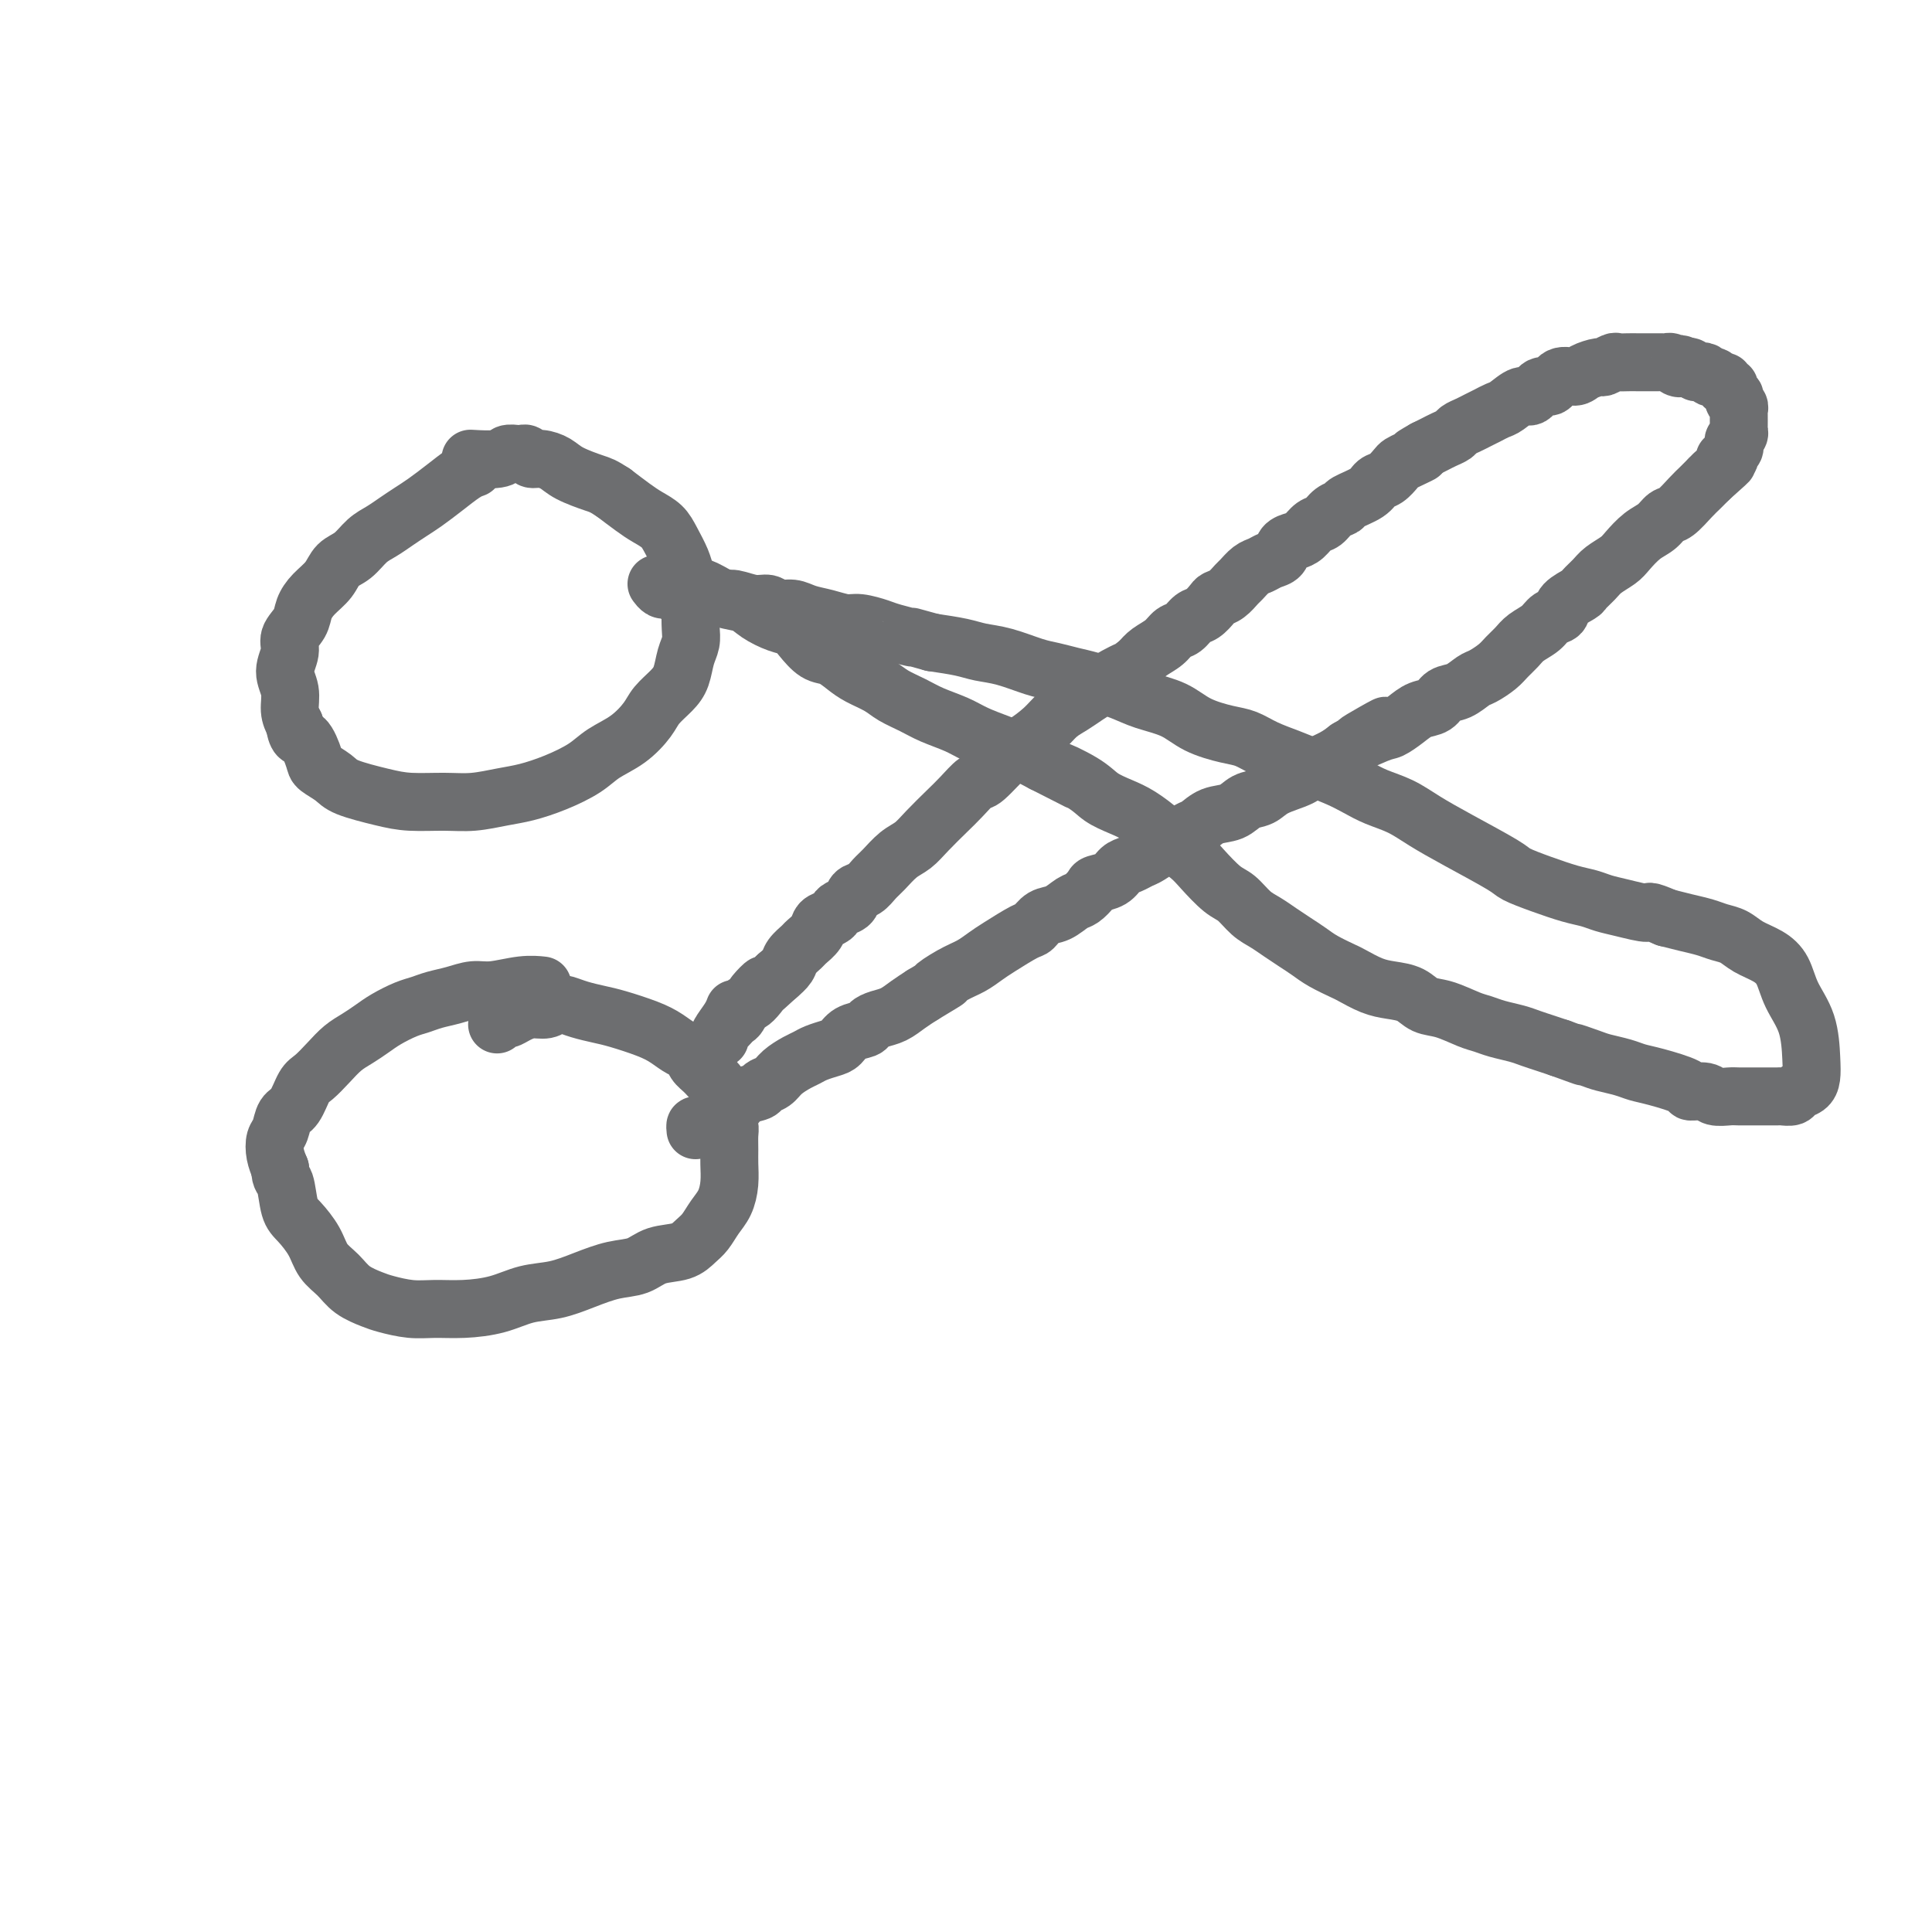 <svg viewBox='0 0 400 400' version='1.1' xmlns='http://www.w3.org/2000/svg' xmlns:xlink='http://www.w3.org/1999/xlink'><g fill='none' stroke='#6D6E70' stroke-width='12' stroke-linecap='round' stroke-linejoin='round'><path d='M98,97c0.132,-0.043 0.265,-0.086 0,0c-0.265,0.086 -0.927,0.302 -2,1c-1.073,0.698 -2.555,1.878 -4,3c-1.445,1.122 -2.851,2.186 -4,3c-1.149,0.814 -2.040,1.377 -3,2c-0.960,0.623 -1.990,1.307 -3,2c-1.010,0.693 -1.999,1.396 -3,2c-1.001,0.604 -2.015,1.109 -3,2c-0.985,0.891 -1.942,2.167 -3,3c-1.058,0.833 -2.219,1.223 -3,2c-0.781,0.777 -1.184,1.940 -2,3c-0.816,1.060 -2.046,2.015 -3,3c-0.954,0.985 -1.634,1.999 -2,3c-0.366,1.001 -0.420,1.989 -1,3c-0.580,1.011 -1.687,2.045 -2,3c-0.313,0.955 0.167,1.830 0,3c-0.167,1.170 -0.983,2.633 -1,4c-0.017,1.367 0.765,2.637 1,4c0.235,1.363 -0.076,2.818 0,4c0.076,1.182 0.538,2.091 1,3'/><path d='M61,150c0.491,3.247 1.219,2.364 2,3c0.781,0.636 1.615,2.790 2,4c0.385,1.210 0.323,1.477 1,2c0.677,0.523 2.094,1.303 3,2c0.906,0.697 1.300,1.312 3,2c1.700,0.688 4.705,1.449 7,2c2.295,0.551 3.879,0.891 6,1c2.121,0.109 4.778,-0.015 7,0c2.222,0.015 4.009,0.167 6,0c1.991,-0.167 4.187,-0.653 6,-1c1.813,-0.347 3.243,-0.556 5,-1c1.757,-0.444 3.840,-1.123 6,-2c2.160,-0.877 4.398,-1.953 6,-3c1.602,-1.047 2.568,-2.065 4,-3c1.432,-0.935 3.329,-1.785 5,-3c1.671,-1.215 3.116,-2.793 4,-4c0.884,-1.207 1.207,-2.042 2,-3c0.793,-0.958 2.055,-2.041 3,-3c0.945,-0.959 1.574,-1.796 2,-3c0.426,-1.204 0.651,-2.776 1,-4c0.349,-1.224 0.822,-2.099 1,-3c0.178,-0.901 0.060,-1.829 0,-3c-0.060,-1.171 -0.061,-2.585 0,-4c0.061,-1.415 0.183,-2.830 0,-4c-0.183,-1.170 -0.671,-2.095 -1,-3c-0.329,-0.905 -0.499,-1.789 -1,-3c-0.501,-1.211 -1.333,-2.750 -2,-4c-0.667,-1.250 -1.168,-2.211 -2,-3c-0.832,-0.789 -1.993,-1.405 -3,-2c-1.007,-0.595 -1.859,-1.170 -3,-2c-1.141,-0.830 -2.570,-1.915 -4,-3'/><path d='M127,102c-2.187,-1.442 -2.656,-1.548 -4,-2c-1.344,-0.452 -3.564,-1.249 -5,-2c-1.436,-0.751 -2.087,-1.455 -3,-2c-0.913,-0.545 -2.089,-0.930 -3,-1c-0.911,-0.070 -1.557,0.176 -2,0c-0.443,-0.176 -0.681,-0.776 -1,-1c-0.319,-0.224 -0.717,-0.074 -1,0c-0.283,0.074 -0.452,0.072 -1,0c-0.548,-0.072 -1.477,-0.215 -2,0c-0.523,0.215 -0.641,0.789 -2,1c-1.359,0.211 -3.960,0.060 -5,0c-1.040,-0.060 -0.520,-0.030 0,0'/><path d='M112,204c0.297,0.032 0.593,0.064 0,0c-0.593,-0.064 -2.077,-0.225 -4,0c-1.923,0.225 -4.286,0.834 -6,1c-1.714,0.166 -2.779,-0.111 -4,0c-1.221,0.111 -2.599,0.610 -4,1c-1.401,0.390 -2.825,0.671 -4,1c-1.175,0.329 -2.099,0.707 -3,1c-0.901,0.293 -1.777,0.500 -3,1c-1.223,0.500 -2.792,1.291 -4,2c-1.208,0.709 -2.057,1.335 -3,2c-0.943,0.665 -1.982,1.369 -3,2c-1.018,0.631 -2.016,1.188 -3,2c-0.984,0.812 -1.955,1.879 -3,3c-1.045,1.121 -2.164,2.296 -3,3c-0.836,0.704 -1.391,0.936 -2,2c-0.609,1.064 -1.274,2.959 -2,4c-0.726,1.041 -1.512,1.226 -2,2c-0.488,0.774 -0.677,2.135 -1,3c-0.323,0.865 -0.779,1.233 -1,2c-0.221,0.767 -0.206,1.933 0,3c0.206,1.067 0.603,2.033 1,3'/><path d='M58,242c0.032,2.113 0.612,1.896 1,3c0.388,1.104 0.582,3.530 1,5c0.418,1.470 1.058,1.983 2,3c0.942,1.017 2.185,2.538 3,4c0.815,1.462 1.203,2.864 2,4c0.797,1.136 2.004,2.007 3,3c0.996,0.993 1.780,2.108 3,3c1.220,0.892 2.876,1.560 4,2c1.124,0.440 1.717,0.652 3,1c1.283,0.348 3.258,0.832 5,1c1.742,0.168 3.251,0.018 5,0c1.749,-0.018 3.736,0.095 6,0c2.264,-0.095 4.803,-0.397 7,-1c2.197,-0.603 4.051,-1.509 6,-2c1.949,-0.491 3.993,-0.569 6,-1c2.007,-0.431 3.976,-1.214 6,-2c2.024,-0.786 4.103,-1.576 6,-2c1.897,-0.424 3.610,-0.483 5,-1c1.390,-0.517 2.455,-1.493 4,-2c1.545,-0.507 3.569,-0.547 5,-1c1.431,-0.453 2.268,-1.320 3,-2c0.732,-0.680 1.359,-1.172 2,-2c0.641,-0.828 1.296,-1.992 2,-3c0.704,-1.008 1.456,-1.860 2,-3c0.544,-1.140 0.879,-2.570 1,-4c0.121,-1.430 0.030,-2.861 0,-4c-0.030,-1.139 0.003,-1.985 0,-3c-0.003,-1.015 -0.042,-2.200 0,-3c0.042,-0.800 0.165,-1.215 0,-2c-0.165,-0.785 -0.619,-1.938 -1,-3c-0.381,-1.062 -0.691,-2.031 -1,-3'/><path d='M149,227c-0.444,-3.367 -0.555,-2.785 -1,-3c-0.445,-0.215 -1.224,-1.226 -2,-2c-0.776,-0.774 -1.549,-1.309 -2,-2c-0.451,-0.691 -0.582,-1.537 -1,-2c-0.418,-0.463 -1.125,-0.544 -2,-1c-0.875,-0.456 -1.917,-1.288 -3,-2c-1.083,-0.712 -2.205,-1.305 -4,-2c-1.795,-0.695 -4.263,-1.494 -6,-2c-1.737,-0.506 -2.744,-0.720 -4,-1c-1.256,-0.280 -2.762,-0.626 -4,-1c-1.238,-0.374 -2.208,-0.777 -3,-1c-0.792,-0.223 -1.406,-0.266 -2,0c-0.594,0.266 -1.167,0.841 -2,1c-0.833,0.159 -1.926,-0.097 -3,0c-1.074,0.097 -2.130,0.548 -3,1c-0.870,0.452 -1.554,0.906 -2,1c-0.446,0.094 -0.656,-0.171 -1,0c-0.344,0.171 -0.824,0.778 -1,1c-0.176,0.222 -0.047,0.060 0,0c0.047,-0.060 0.014,-0.017 0,0c-0.014,0.017 -0.007,0.009 0,0'/><path d='M144,234c-0.052,-0.471 -0.104,-0.942 0,-1c0.104,-0.058 0.364,0.297 1,0c0.636,-0.297 1.647,-1.246 3,-2c1.353,-0.754 3.048,-1.315 4,-2c0.952,-0.685 1.160,-1.496 2,-2c0.840,-0.504 2.312,-0.702 3,-1c0.688,-0.298 0.593,-0.696 1,-1c0.407,-0.304 1.315,-0.515 2,-1c0.685,-0.485 1.146,-1.243 2,-2c0.854,-0.757 2.102,-1.511 3,-2c0.898,-0.489 1.447,-0.712 2,-1c0.553,-0.288 1.112,-0.640 2,-1c0.888,-0.360 2.107,-0.726 3,-1c0.893,-0.274 1.460,-0.455 2,-1c0.540,-0.545 1.054,-1.455 2,-2c0.946,-0.545 2.325,-0.726 3,-1c0.675,-0.274 0.645,-0.640 1,-1c0.355,-0.360 1.095,-0.715 2,-1c0.905,-0.285 1.974,-0.500 3,-1c1.026,-0.500 2.007,-1.286 3,-2c0.993,-0.714 1.996,-1.357 3,-2'/><path d='M191,206c7.822,-4.688 3.878,-2.410 3,-2c-0.878,0.410 1.309,-1.050 3,-2c1.691,-0.950 2.886,-1.391 4,-2c1.114,-0.609 2.146,-1.386 3,-2c0.854,-0.614 1.530,-1.067 3,-2c1.470,-0.933 3.735,-2.348 5,-3c1.265,-0.652 1.532,-0.541 2,-1c0.468,-0.459 1.138,-1.489 2,-2c0.862,-0.511 1.917,-0.504 3,-1c1.083,-0.496 2.195,-1.494 3,-2c0.805,-0.506 1.304,-0.521 2,-1c0.696,-0.479 1.590,-1.424 2,-2c0.410,-0.576 0.337,-0.785 1,-1c0.663,-0.215 2.063,-0.438 3,-1c0.937,-0.562 1.410,-1.464 2,-2c0.590,-0.536 1.298,-0.706 2,-1c0.702,-0.294 1.399,-0.713 2,-1c0.601,-0.287 1.105,-0.443 2,-1c0.895,-0.557 2.181,-1.515 3,-2c0.819,-0.485 1.171,-0.496 2,-1c0.829,-0.504 2.136,-1.501 3,-2c0.864,-0.499 1.285,-0.500 2,-1c0.715,-0.500 1.726,-1.499 3,-2c1.274,-0.501 2.813,-0.504 4,-1c1.187,-0.496 2.021,-1.484 3,-2c0.979,-0.516 2.103,-0.561 3,-1c0.897,-0.439 1.566,-1.272 3,-2c1.434,-0.728 3.632,-1.350 5,-2c1.368,-0.650 1.907,-1.329 3,-2c1.093,-0.671 2.741,-1.335 4,-2c1.259,-0.665 2.130,-1.333 3,-2'/><path d='M279,155c14.149,-8.292 5.523,-3.521 3,-2c-2.523,1.521 1.057,-0.207 3,-1c1.943,-0.793 2.249,-0.650 3,-1c0.751,-0.350 1.947,-1.192 3,-2c1.053,-0.808 1.963,-1.583 3,-2c1.037,-0.417 2.202,-0.478 3,-1c0.798,-0.522 1.229,-1.505 2,-2c0.771,-0.495 1.883,-0.503 3,-1c1.117,-0.497 2.239,-1.484 3,-2c0.761,-0.516 1.161,-0.561 2,-1c0.839,-0.439 2.115,-1.272 3,-2c0.885,-0.728 1.377,-1.351 2,-2c0.623,-0.649 1.375,-1.325 2,-2c0.625,-0.675 1.121,-1.349 2,-2c0.879,-0.651 2.141,-1.277 3,-2c0.859,-0.723 1.314,-1.541 2,-2c0.686,-0.459 1.602,-0.560 2,-1c0.398,-0.440 0.280,-1.220 1,-2c0.720,-0.780 2.280,-1.560 3,-2c0.720,-0.440 0.601,-0.539 1,-1c0.399,-0.461 1.317,-1.282 2,-2c0.683,-0.718 1.131,-1.333 2,-2c0.869,-0.667 2.158,-1.387 3,-2c0.842,-0.613 1.236,-1.118 2,-2c0.764,-0.882 1.899,-2.141 3,-3c1.101,-0.859 2.168,-1.318 3,-2c0.832,-0.682 1.430,-1.586 2,-2c0.570,-0.414 1.111,-0.338 2,-1c0.889,-0.662 2.124,-2.063 3,-3c0.876,-0.937 1.393,-1.411 2,-2c0.607,-0.589 1.303,-1.295 2,-2'/><path d='M354,99c6.907,-6.156 2.175,-2.045 1,-1c-1.175,1.045 1.205,-0.977 2,-2c0.795,-1.023 0.003,-1.048 0,-1c-0.003,0.048 0.783,0.167 1,0c0.217,-0.167 -0.134,-0.622 0,-1c0.134,-0.378 0.754,-0.679 1,-1c0.246,-0.321 0.119,-0.663 0,-1c-0.119,-0.337 -0.228,-0.668 0,-1c0.228,-0.332 0.793,-0.666 1,-1c0.207,-0.334 0.055,-0.667 0,-1c-0.055,-0.333 -0.014,-0.667 0,-1c0.014,-0.333 -0.000,-0.666 0,-1c0.000,-0.334 0.014,-0.668 0,-1c-0.014,-0.332 -0.055,-0.663 0,-1c0.055,-0.337 0.207,-0.682 0,-1c-0.207,-0.318 -0.772,-0.611 -1,-1c-0.228,-0.389 -0.118,-0.874 0,-1c0.118,-0.126 0.243,0.106 0,0c-0.243,-0.106 -0.853,-0.549 -1,-1c-0.147,-0.451 0.168,-0.909 0,-1c-0.168,-0.091 -0.820,0.186 -1,0c-0.180,-0.186 0.110,-0.833 0,-1c-0.110,-0.167 -0.621,0.148 -1,0c-0.379,-0.148 -0.626,-0.758 -1,-1c-0.374,-0.242 -0.874,-0.116 -1,0c-0.126,0.116 0.121,0.224 0,0c-0.121,-0.224 -0.610,-0.778 -1,-1c-0.390,-0.222 -0.682,-0.111 -1,0c-0.318,0.111 -0.663,0.222 -1,0c-0.337,-0.222 -0.668,-0.778 -1,-1c-0.332,-0.222 -0.666,-0.111 -1,0'/><path d='M349,76c-1.880,-1.254 -1.081,-0.389 -1,0c0.081,0.389 -0.556,0.300 -1,0c-0.444,-0.300 -0.695,-0.813 -1,-1c-0.305,-0.187 -0.663,-0.050 -1,0c-0.337,0.050 -0.653,0.013 -1,0c-0.347,-0.013 -0.726,-0.004 -1,0c-0.274,0.004 -0.445,0.001 -1,0c-0.555,-0.001 -1.496,-0.001 -2,0c-0.504,0.001 -0.573,0.004 -1,0c-0.427,-0.004 -1.212,-0.016 -2,0c-0.788,0.016 -1.580,0.059 -2,0c-0.420,-0.059 -0.467,-0.222 -1,0c-0.533,0.222 -1.550,0.828 -2,1c-0.450,0.172 -0.333,-0.089 -1,0c-0.667,0.089 -2.118,0.530 -3,1c-0.882,0.470 -1.195,0.971 -2,1c-0.805,0.029 -2.101,-0.415 -3,0c-0.899,0.415 -1.399,1.687 -2,2c-0.601,0.313 -1.302,-0.334 -2,0c-0.698,0.334 -1.394,1.648 -2,2c-0.606,0.352 -1.121,-0.256 -2,0c-0.879,0.256 -2.122,1.378 -3,2c-0.878,0.622 -1.391,0.744 -2,1c-0.609,0.256 -1.314,0.646 -2,1c-0.686,0.354 -1.353,0.672 -2,1c-0.647,0.328 -1.276,0.665 -2,1c-0.724,0.335 -1.545,0.667 -2,1c-0.455,0.333 -0.545,0.667 -1,1c-0.455,0.333 -1.276,0.667 -2,1c-0.724,0.333 -1.350,0.667 -2,1c-0.650,0.333 -1.325,0.667 -2,1'/><path d='M295,93c-4.467,2.500 -1.633,1.251 -1,1c0.633,-0.251 -0.933,0.495 -2,1c-1.067,0.505 -1.634,0.768 -2,1c-0.366,0.232 -0.529,0.433 -1,1c-0.471,0.567 -1.249,1.500 -2,2c-0.751,0.500 -1.475,0.567 -2,1c-0.525,0.433 -0.850,1.233 -2,2c-1.150,0.767 -3.123,1.500 -4,2c-0.877,0.500 -0.658,0.768 -1,1c-0.342,0.232 -1.246,0.430 -2,1c-0.754,0.570 -1.358,1.514 -2,2c-0.642,0.486 -1.323,0.515 -2,1c-0.677,0.485 -1.350,1.425 -2,2c-0.650,0.575 -1.276,0.784 -2,1c-0.724,0.216 -1.544,0.438 -2,1c-0.456,0.562 -0.546,1.464 -1,2c-0.454,0.536 -1.273,0.706 -2,1c-0.727,0.294 -1.363,0.712 -2,1c-0.637,0.288 -1.274,0.444 -2,1c-0.726,0.556 -1.542,1.510 -2,2c-0.458,0.490 -0.560,0.517 -1,1c-0.440,0.483 -1.220,1.424 -2,2c-0.780,0.576 -1.560,0.788 -2,1c-0.440,0.212 -0.541,0.423 -1,1c-0.459,0.577 -1.277,1.520 -2,2c-0.723,0.480 -1.352,0.499 -2,1c-0.648,0.501 -1.314,1.485 -2,2c-0.686,0.515 -1.390,0.561 -2,1c-0.610,0.439 -1.126,1.272 -2,2c-0.874,0.728 -2.107,1.351 -3,2c-0.893,0.649 -1.447,1.325 -2,2'/><path d='M236,137c-9.437,7.225 -3.528,3.287 -2,2c1.528,-1.287 -1.323,0.077 -3,1c-1.677,0.923 -2.180,1.404 -3,2c-0.820,0.596 -1.956,1.305 -3,2c-1.044,0.695 -1.995,1.376 -3,2c-1.005,0.624 -2.062,1.191 -3,2c-0.938,0.809 -1.755,1.861 -3,3c-1.245,1.139 -2.917,2.367 -4,3c-1.083,0.633 -1.576,0.671 -3,2c-1.424,1.329 -3.778,3.948 -5,5c-1.222,1.052 -1.314,0.537 -2,1c-0.686,0.463 -1.968,1.905 -3,3c-1.032,1.095 -1.813,1.844 -3,3c-1.187,1.156 -2.779,2.718 -4,4c-1.221,1.282 -2.070,2.284 -3,3c-0.930,0.716 -1.941,1.146 -3,2c-1.059,0.854 -2.167,2.130 -3,3c-0.833,0.870 -1.393,1.332 -2,2c-0.607,0.668 -1.262,1.541 -2,2c-0.738,0.459 -1.559,0.504 -2,1c-0.441,0.496 -0.504,1.441 -1,2c-0.496,0.559 -1.427,0.730 -2,1c-0.573,0.270 -0.787,0.640 -1,1c-0.213,0.360 -0.423,0.712 -1,1c-0.577,0.288 -1.521,0.514 -2,1c-0.479,0.486 -0.495,1.232 -1,2c-0.505,0.768 -1.500,1.557 -2,2c-0.500,0.443 -0.505,0.542 -1,1c-0.495,0.458 -1.479,1.277 -2,2c-0.521,0.723 -0.577,1.349 -1,2c-0.423,0.651 -1.211,1.325 -2,2'/><path d='M161,202c-8.013,7.396 -4.045,2.885 -3,2c1.045,-0.885 -0.833,1.857 -2,3c-1.167,1.143 -1.622,0.688 -2,1c-0.378,0.312 -0.679,1.393 -1,2c-0.321,0.607 -0.660,0.741 -1,1c-0.340,0.259 -0.679,0.644 -1,1c-0.321,0.356 -0.622,0.684 -1,1c-0.378,0.316 -0.833,0.621 -1,1c-0.167,0.379 -0.047,0.832 0,1c0.047,0.168 0.019,0.050 0,0c-0.019,-0.050 -0.030,-0.031 0,0c0.030,0.031 0.099,0.075 0,0c-0.099,-0.075 -0.367,-0.267 0,-1c0.367,-0.733 1.368,-2.005 2,-3c0.632,-0.995 0.895,-1.713 1,-2c0.105,-0.287 0.053,-0.144 0,0'/><path d='M143,121c-0.246,-0.057 -0.493,-0.115 0,0c0.493,0.115 1.724,0.402 3,1c1.276,0.598 2.597,1.508 4,2c1.403,0.492 2.889,0.567 4,1c1.111,0.433 1.848,1.223 3,2c1.152,0.777 2.720,1.541 4,2c1.280,0.459 2.271,0.612 3,1c0.729,0.388 1.194,1.010 2,2c0.806,0.990 1.952,2.348 3,3c1.048,0.652 1.998,0.597 3,1c1.002,0.403 2.056,1.263 3,2c0.944,0.737 1.777,1.352 3,2c1.223,0.648 2.837,1.328 4,2c1.163,0.672 1.874,1.335 3,2c1.126,0.665 2.666,1.333 4,2c1.334,0.667 2.460,1.333 4,2c1.540,0.667 3.493,1.333 5,2c1.507,0.667 2.569,1.333 4,2c1.431,0.667 3.231,1.333 5,2c1.769,0.667 3.505,1.333 5,2c1.495,0.667 2.747,1.333 4,2'/><path d='M216,158c12.007,6.097 5.526,2.840 4,2c-1.526,-0.840 1.903,0.738 4,2c2.097,1.262 2.864,2.210 4,3c1.136,0.790 2.643,1.422 4,2c1.357,0.578 2.564,1.101 4,2c1.436,0.899 3.101,2.174 4,3c0.899,0.826 1.031,1.203 2,2c0.969,0.797 2.776,2.013 4,3c1.224,0.987 1.864,1.745 3,3c1.136,1.255 2.769,3.008 4,4c1.231,0.992 2.062,1.224 3,2c0.938,0.776 1.984,2.095 3,3c1.016,0.905 2.003,1.397 3,2c0.997,0.603 2.004,1.317 3,2c0.996,0.683 1.980,1.334 3,2c1.020,0.666 2.075,1.348 3,2c0.925,0.652 1.720,1.274 3,2c1.280,0.726 3.046,1.555 4,2c0.954,0.445 1.098,0.504 2,1c0.902,0.496 2.564,1.427 4,2c1.436,0.573 2.646,0.787 4,1c1.354,0.213 2.852,0.424 4,1c1.148,0.576 1.948,1.516 3,2c1.052,0.484 2.358,0.511 4,1c1.642,0.489 3.622,1.440 5,2c1.378,0.560 2.154,0.727 3,1c0.846,0.273 1.763,0.650 3,1c1.237,0.350 2.796,0.671 4,1c1.204,0.329 2.055,0.665 3,1c0.945,0.335 1.984,0.667 3,1c1.016,0.333 2.008,0.666 3,1'/><path d='M323,217c8.112,2.963 3.891,1.372 3,1c-0.891,-0.372 1.546,0.477 3,1c1.454,0.523 1.925,0.721 3,1c1.075,0.279 2.755,0.639 4,1c1.245,0.361 2.057,0.723 3,1c0.943,0.277 2.019,0.470 4,1c1.981,0.530 4.866,1.396 6,2c1.134,0.604 0.515,0.947 1,1c0.485,0.053 2.073,-0.182 3,0c0.927,0.182 1.191,0.781 2,1c0.809,0.219 2.161,0.059 3,0c0.839,-0.059 1.165,-0.016 2,0c0.835,0.016 2.178,0.005 3,0c0.822,-0.005 1.122,-0.004 2,0c0.878,0.004 2.333,0.013 3,0c0.667,-0.013 0.547,-0.047 1,0c0.453,0.047 1.481,0.175 2,0c0.519,-0.175 0.530,-0.653 1,-1c0.470,-0.347 1.398,-0.563 2,-1c0.602,-0.437 0.878,-1.096 1,-2c0.122,-0.904 0.092,-2.052 0,-4c-0.092,-1.948 -0.244,-4.696 -1,-7c-0.756,-2.304 -2.117,-4.165 -3,-6c-0.883,-1.835 -1.289,-3.643 -2,-5c-0.711,-1.357 -1.725,-2.261 -3,-3c-1.275,-0.739 -2.809,-1.311 -4,-2c-1.191,-0.689 -2.040,-1.494 -3,-2c-0.960,-0.506 -2.030,-0.713 -3,-1c-0.970,-0.287 -1.838,-0.654 -3,-1c-1.162,-0.346 -2.618,-0.670 -4,-1c-1.382,-0.330 -2.691,-0.665 -4,-1'/><path d='M345,190c-4.371,-1.880 -3.297,-1.080 -4,-1c-0.703,0.080 -3.183,-0.559 -5,-1c-1.817,-0.441 -2.970,-0.685 -4,-1c-1.030,-0.315 -1.936,-0.701 -3,-1c-1.064,-0.299 -2.285,-0.512 -4,-1c-1.715,-0.488 -3.925,-1.250 -6,-2c-2.075,-0.750 -4.017,-1.489 -5,-2c-0.983,-0.511 -1.007,-0.794 -3,-2c-1.993,-1.206 -5.954,-3.334 -9,-5c-3.046,-1.666 -5.177,-2.869 -7,-4c-1.823,-1.131 -3.337,-2.190 -5,-3c-1.663,-0.810 -3.476,-1.372 -5,-2c-1.524,-0.628 -2.760,-1.323 -4,-2c-1.240,-0.677 -2.485,-1.337 -4,-2c-1.515,-0.663 -3.302,-1.329 -5,-2c-1.698,-0.671 -3.307,-1.348 -5,-2c-1.693,-0.652 -3.469,-1.281 -5,-2c-1.531,-0.719 -2.818,-1.530 -4,-2c-1.182,-0.470 -2.260,-0.601 -4,-1c-1.740,-0.399 -4.142,-1.066 -6,-2c-1.858,-0.934 -3.171,-2.134 -5,-3c-1.829,-0.866 -4.173,-1.398 -6,-2c-1.827,-0.602 -3.137,-1.274 -5,-2c-1.863,-0.726 -4.279,-1.508 -6,-2c-1.721,-0.492 -2.747,-0.695 -4,-1c-1.253,-0.305 -2.735,-0.712 -4,-1c-1.265,-0.288 -2.314,-0.458 -4,-1c-1.686,-0.542 -4.009,-1.454 -6,-2c-1.991,-0.546 -3.652,-0.724 -5,-1c-1.348,-0.276 -2.385,-0.650 -4,-1c-1.615,-0.350 -3.807,-0.675 -6,-1'/><path d='M193,133c-8.432,-2.343 -4.513,-1.201 -4,-1c0.513,0.201 -2.382,-0.538 -4,-1c-1.618,-0.462 -1.959,-0.648 -3,-1c-1.041,-0.352 -2.781,-0.869 -4,-1c-1.219,-0.131 -1.916,0.124 -3,0c-1.084,-0.124 -2.555,-0.626 -4,-1c-1.445,-0.374 -2.864,-0.621 -4,-1c-1.136,-0.379 -1.989,-0.890 -3,-1c-1.011,-0.110 -2.181,0.182 -3,0c-0.819,-0.182 -1.286,-0.837 -2,-1c-0.714,-0.163 -1.676,0.167 -3,0c-1.324,-0.167 -3.012,-0.830 -4,-1c-0.988,-0.170 -1.277,0.151 -2,0c-0.723,-0.151 -1.881,-0.776 -3,-1c-1.119,-0.224 -2.198,-0.046 -3,0c-0.802,0.046 -1.325,-0.040 -2,0c-0.675,0.040 -1.501,0.207 -2,0c-0.499,-0.207 -0.673,-0.786 -1,-1c-0.327,-0.214 -0.809,-0.061 -1,0c-0.191,0.061 -0.090,0.030 0,0c0.090,-0.030 0.168,-0.060 0,0c-0.168,0.060 -0.584,0.208 -1,0c-0.416,-0.208 -0.833,-0.774 -1,-1c-0.167,-0.226 -0.083,-0.113 0,0'/></g>
</svg>